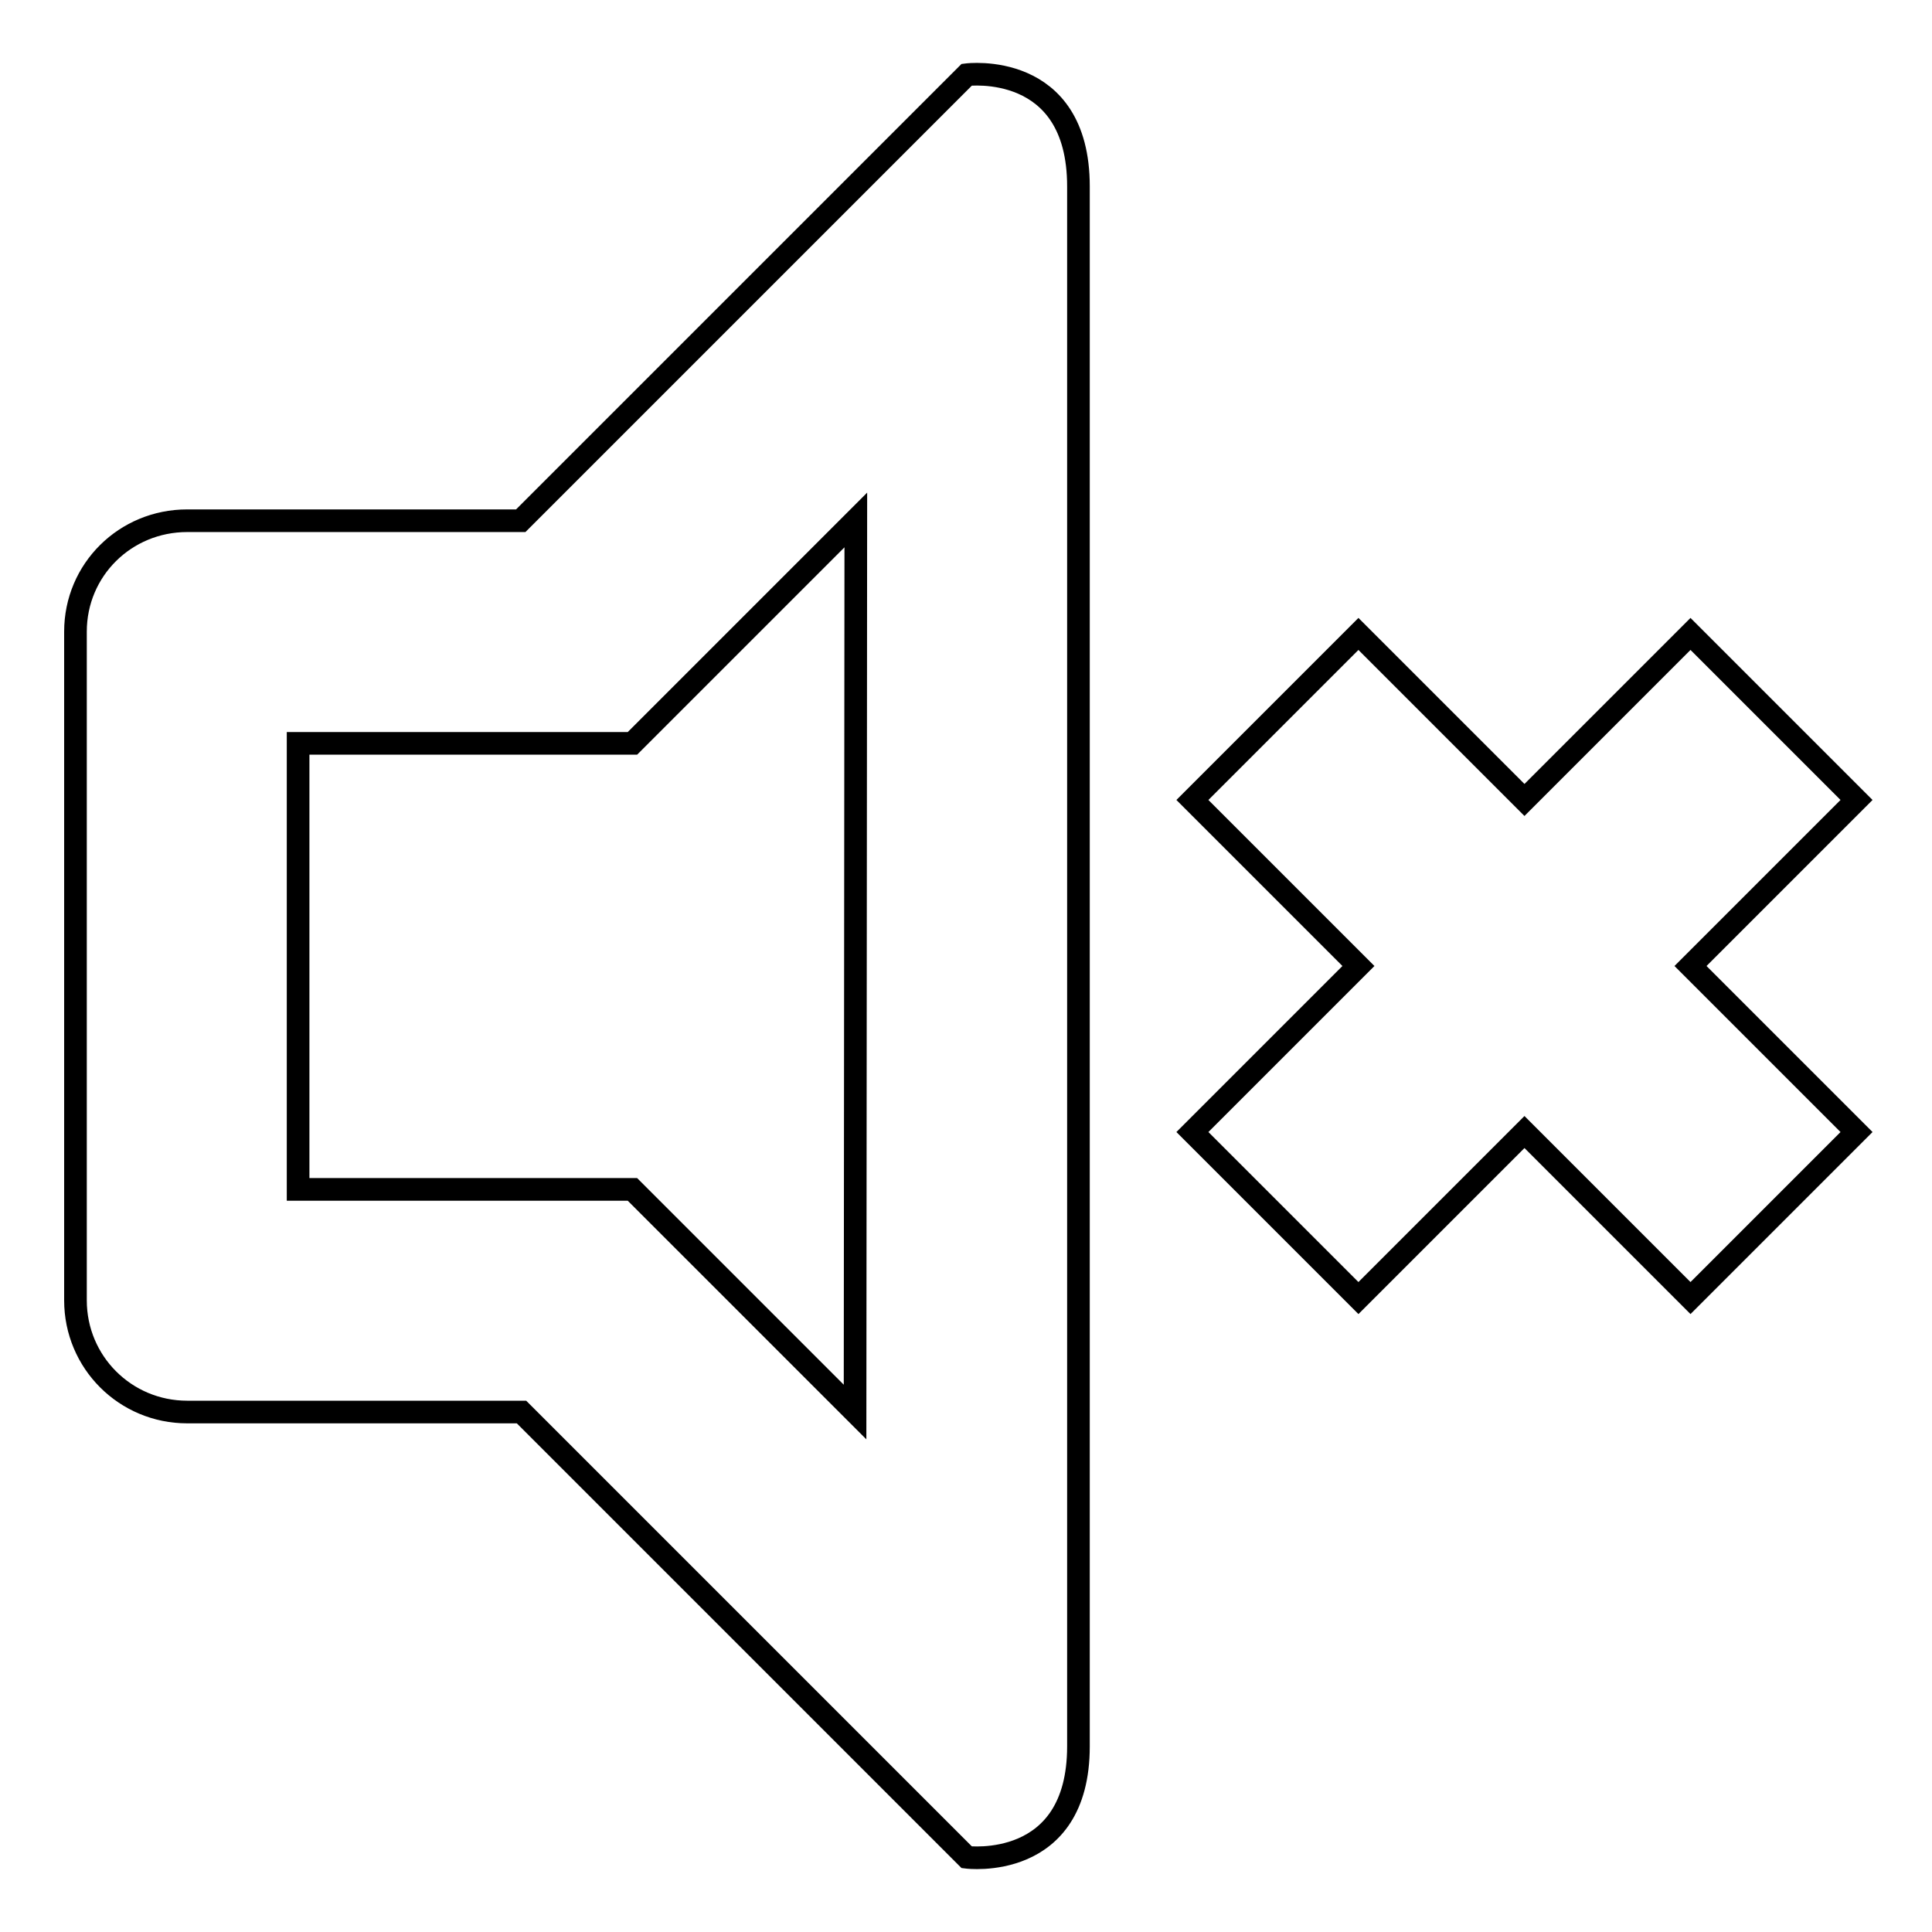 <?xml version="1.0" encoding="utf-8"?>
<!-- Svg Vector Icons : http://www.onlinewebfonts.com/icon -->
<!DOCTYPE svg PUBLIC "-//W3C//DTD SVG 1.1//EN" "http://www.w3.org/Graphics/SVG/1.1/DTD/svg11.dtd">
<svg version="1.1" xmlns="http://www.w3.org/2000/svg" xmlns:xlink="http://www.w3.org/1999/xlink" x="0px" y="0px" viewBox="0 0 256 256" enable-background="new 0 0 256 256" xml:space="preserve">
<g><g><g><path stroke-width="3" fill-opacity="0" stroke="#000000"  d="M246,150l-22,22l-22-22l-22,22l-22-22l22-22l-22-22l22-22l22,22l22-22l22,22l-22,22L246,150z M128.1,246.1l-59-59H24.8c-8.2,0-14.8-6.6-14.8-14.8V83.7C10,75.5,16.6,69,24.8,69H69l59.1-59.1c0,0,14.8-1.9,14.8,14.8c0,80.1,0,196.5,0,206.7C142.9,248,128.1,246.1,128.1,246.1z M113.4,68.9L83.8,98.5H39.5v59.1h44.3l29.5,29.5L113.4,68.9L113.4,68.9z"/></g></g></g>
</svg>